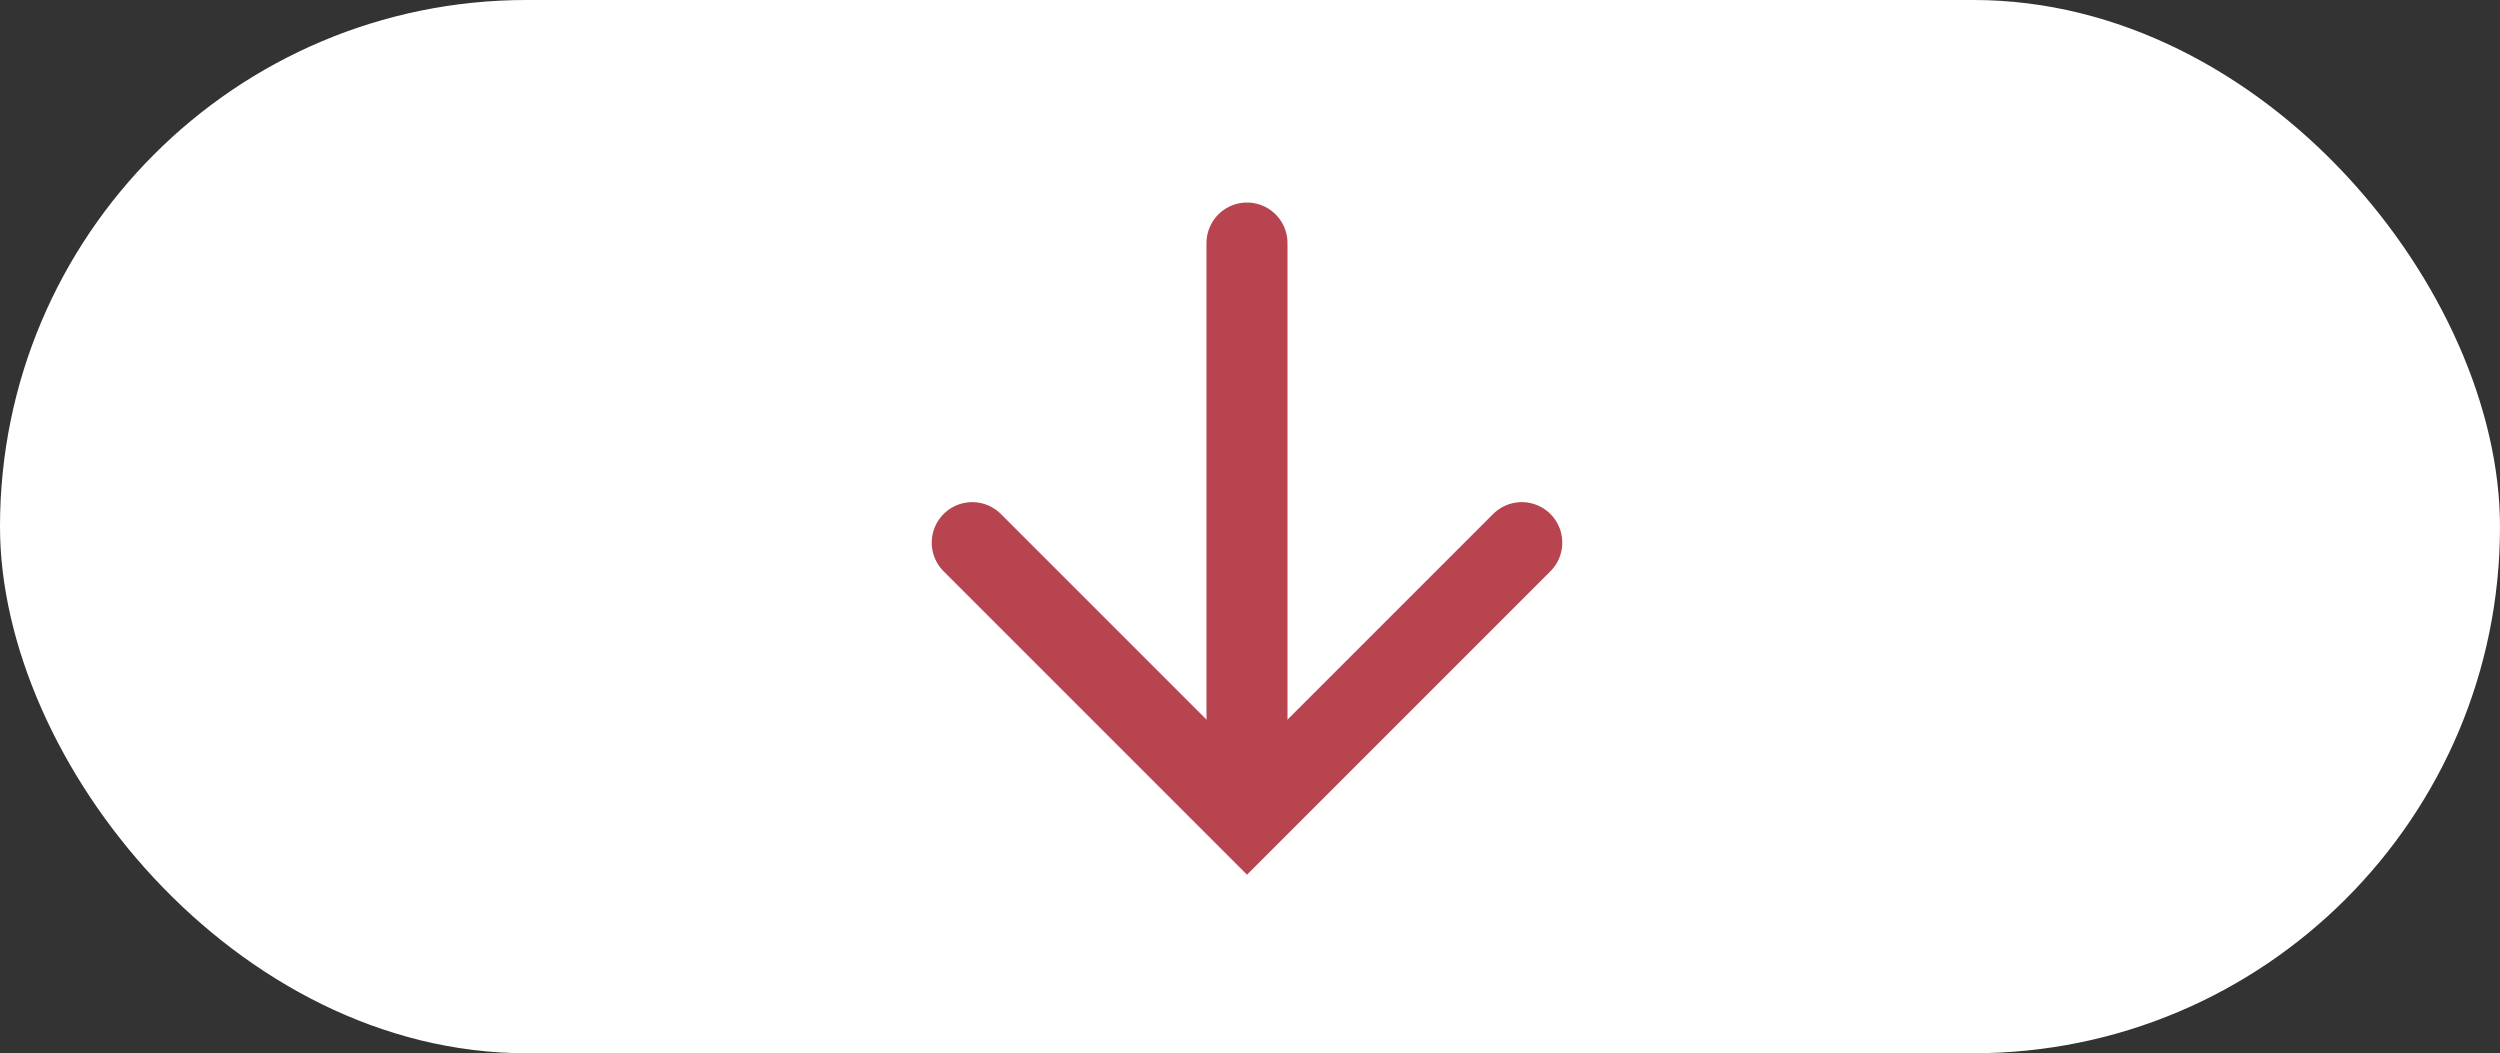 <svg xmlns="http://www.w3.org/2000/svg" width="216" height="91" viewBox="0 0 216 91">
  <rect x="0" y="0" width="216" height="91" fill="#333333" stroke="none"/>
  <g id="Group_163483" data-name="Group 163483" transform="translate(-991 -384)">
    <rect id="Rectangle_1" data-name="Rectangle 1" width="216" height="91" rx="45.5" transform="translate(991 384)" fill="#fff"/>
    <g id="Group_163482" data-name="Group 163482" transform="translate(-11.403 5.661)">
      <path id="Path_1" data-name="Path 1" d="M779.177,158.868l23.74,23.74,23.74-23.74" transform="translate(307.227 266.355)" fill="none" stroke="#b7444e" stroke-linecap="round" stroke-width="7"/>
      <path id="Path_2" data-name="Path 2" d="M826.06,153.955V107.749" transform="translate(284.083 291.59)" fill="none" stroke="#b7444e" stroke-linecap="round" stroke-width="7"/>
    </g>
  </g>
</svg>
